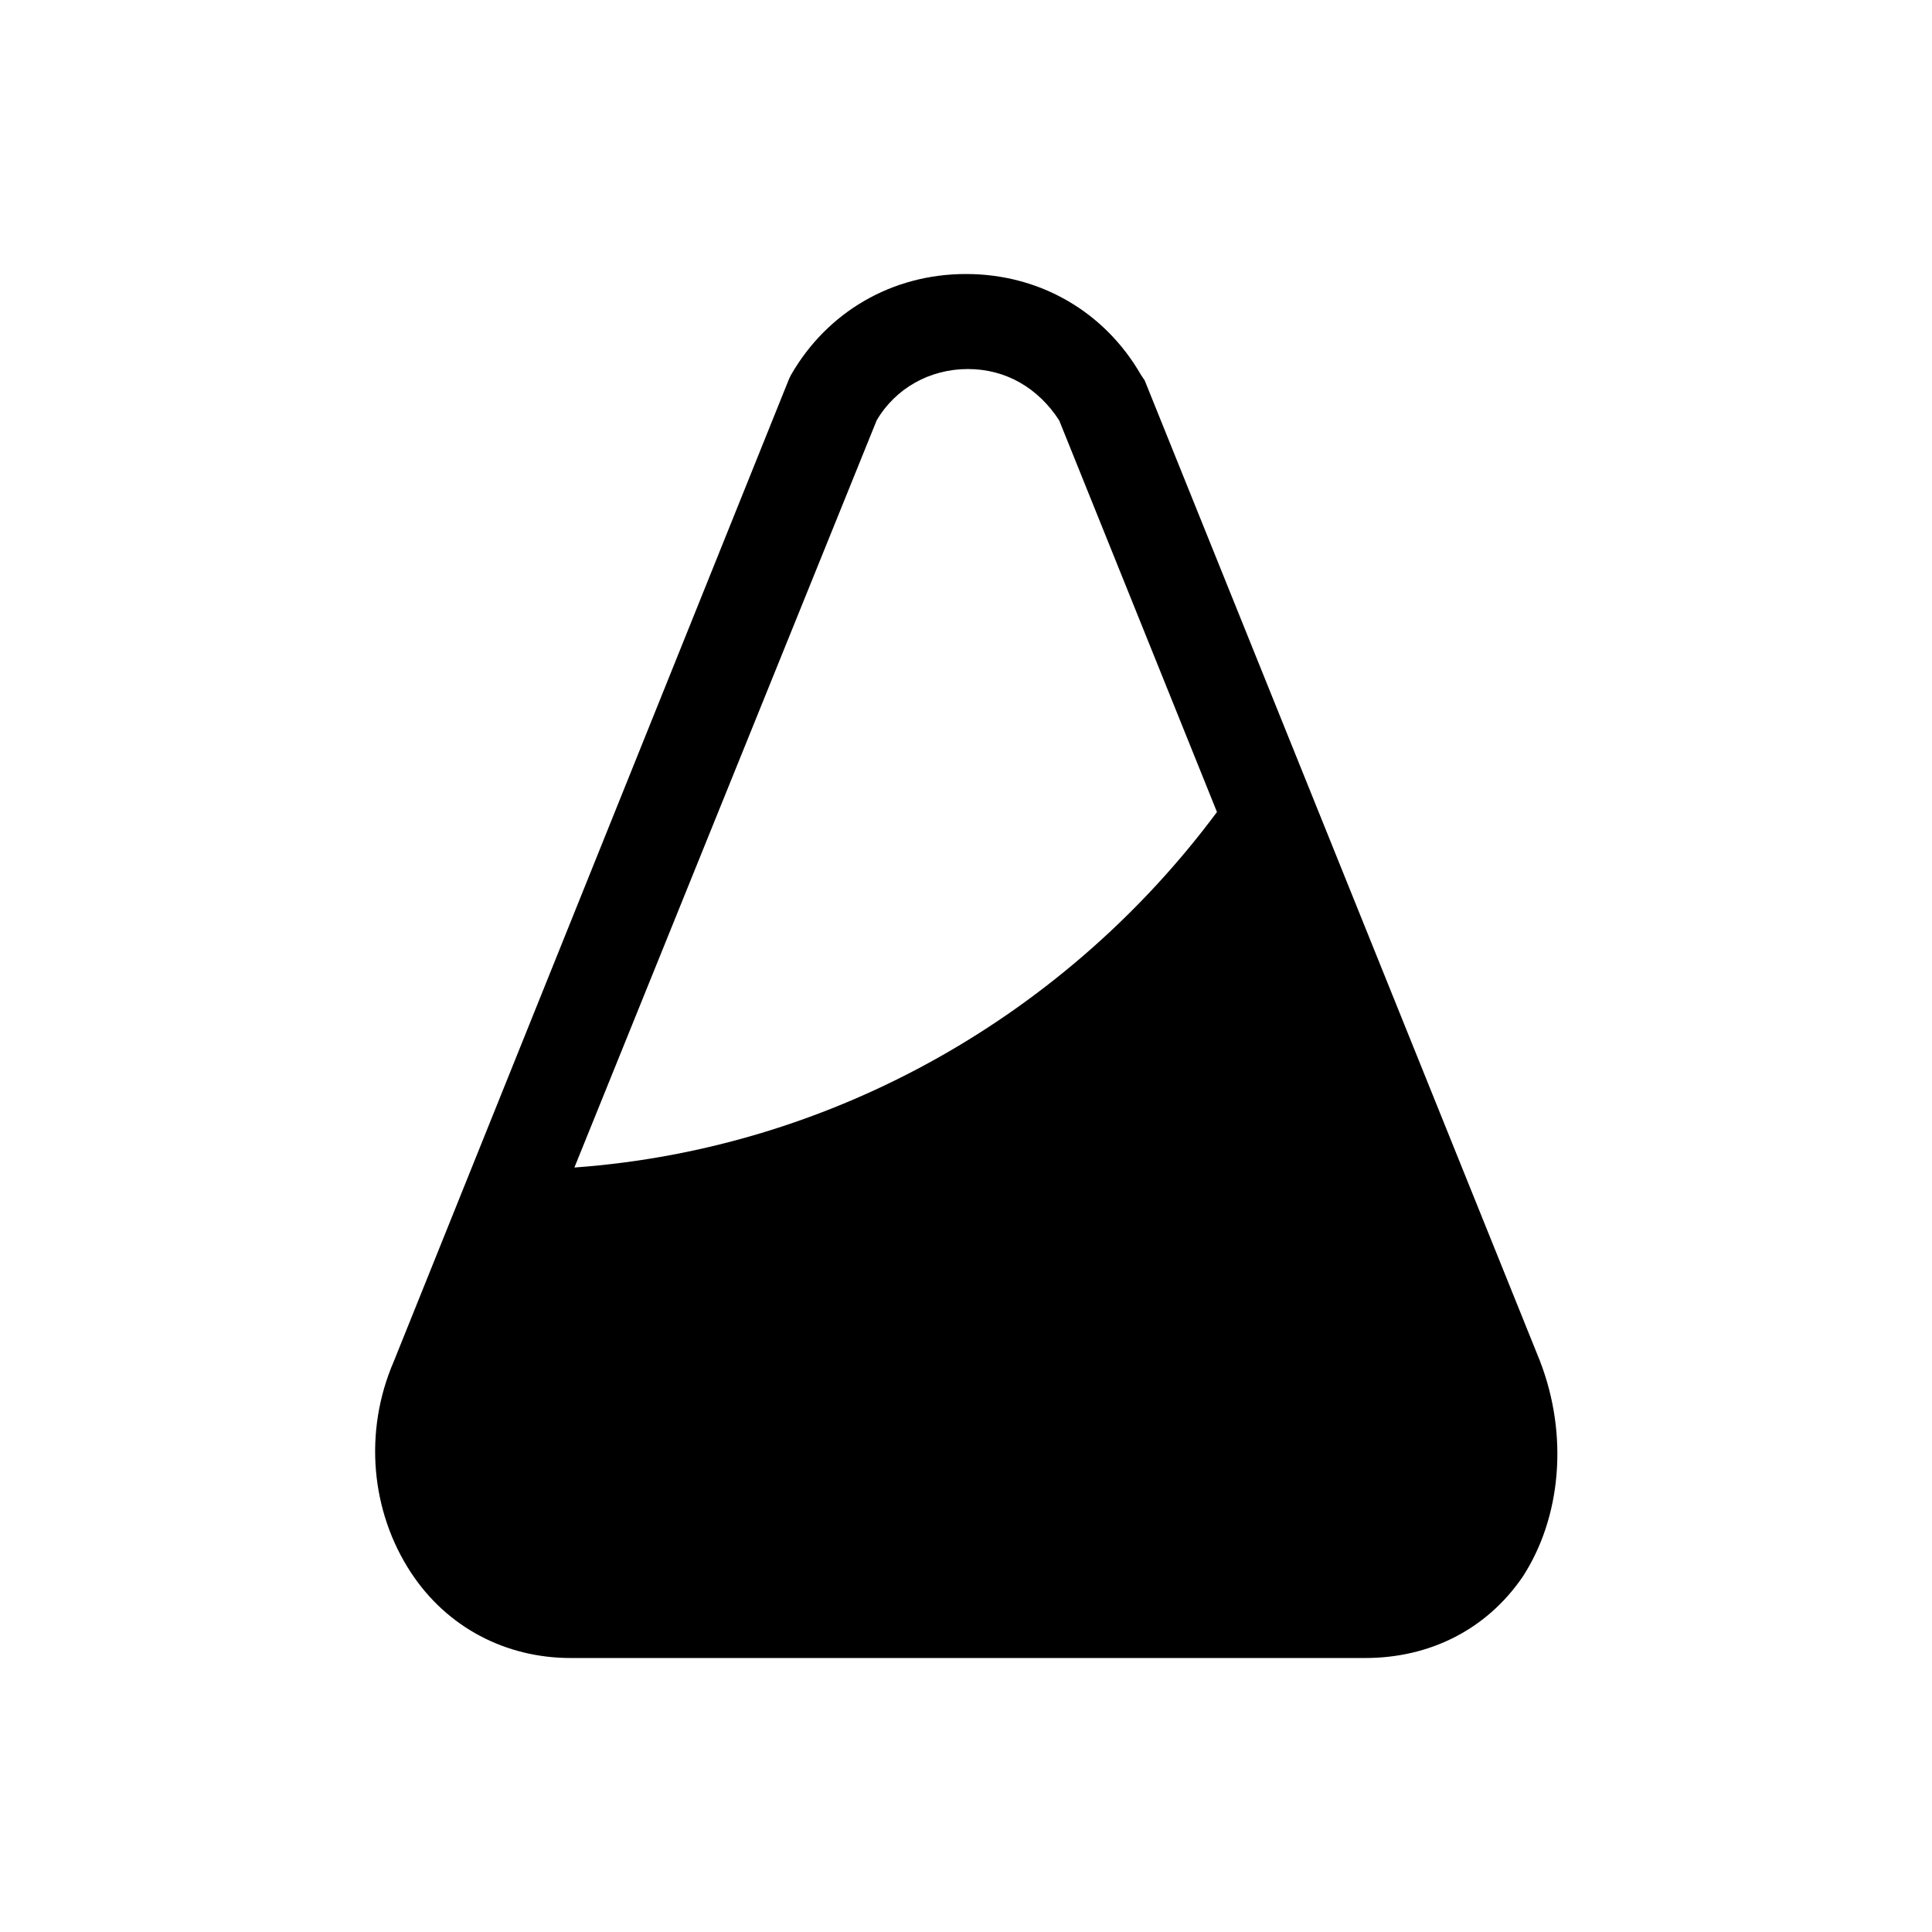 <?xml version="1.0" encoding="UTF-8"?>
<!-- Uploaded to: ICON Repo, www.iconrepo.com, Generator: ICON Repo Mixer Tools -->
<svg fill="#000000" width="800px" height="800px" version="1.1" viewBox="144 144 512 512" xmlns="http://www.w3.org/2000/svg">
 <path d="m552.15 504.79-104.79-259.96-1.008-1.512c-9.574-16.625-26.703-26.703-46.352-26.703-19.648 0-36.777 10.078-46.352 26.703l-0.504 1.008-104.79 260.47c-8.062 18.641-6.047 39.801 4.535 55.922 9.574 14.609 25.191 22.672 42.32 22.672h210.59c17.129 0 32.242-7.559 41.816-21.664 10.074-15.617 12.09-37.277 4.531-56.93zm-255.93-51.387 80.105-198c5.039-8.566 14.105-13.602 24.184-13.602s18.641 5.039 24.184 13.602l41.816 103.79c-39.301 52.898-100.77 89.172-170.29 94.211z"/>
</svg>